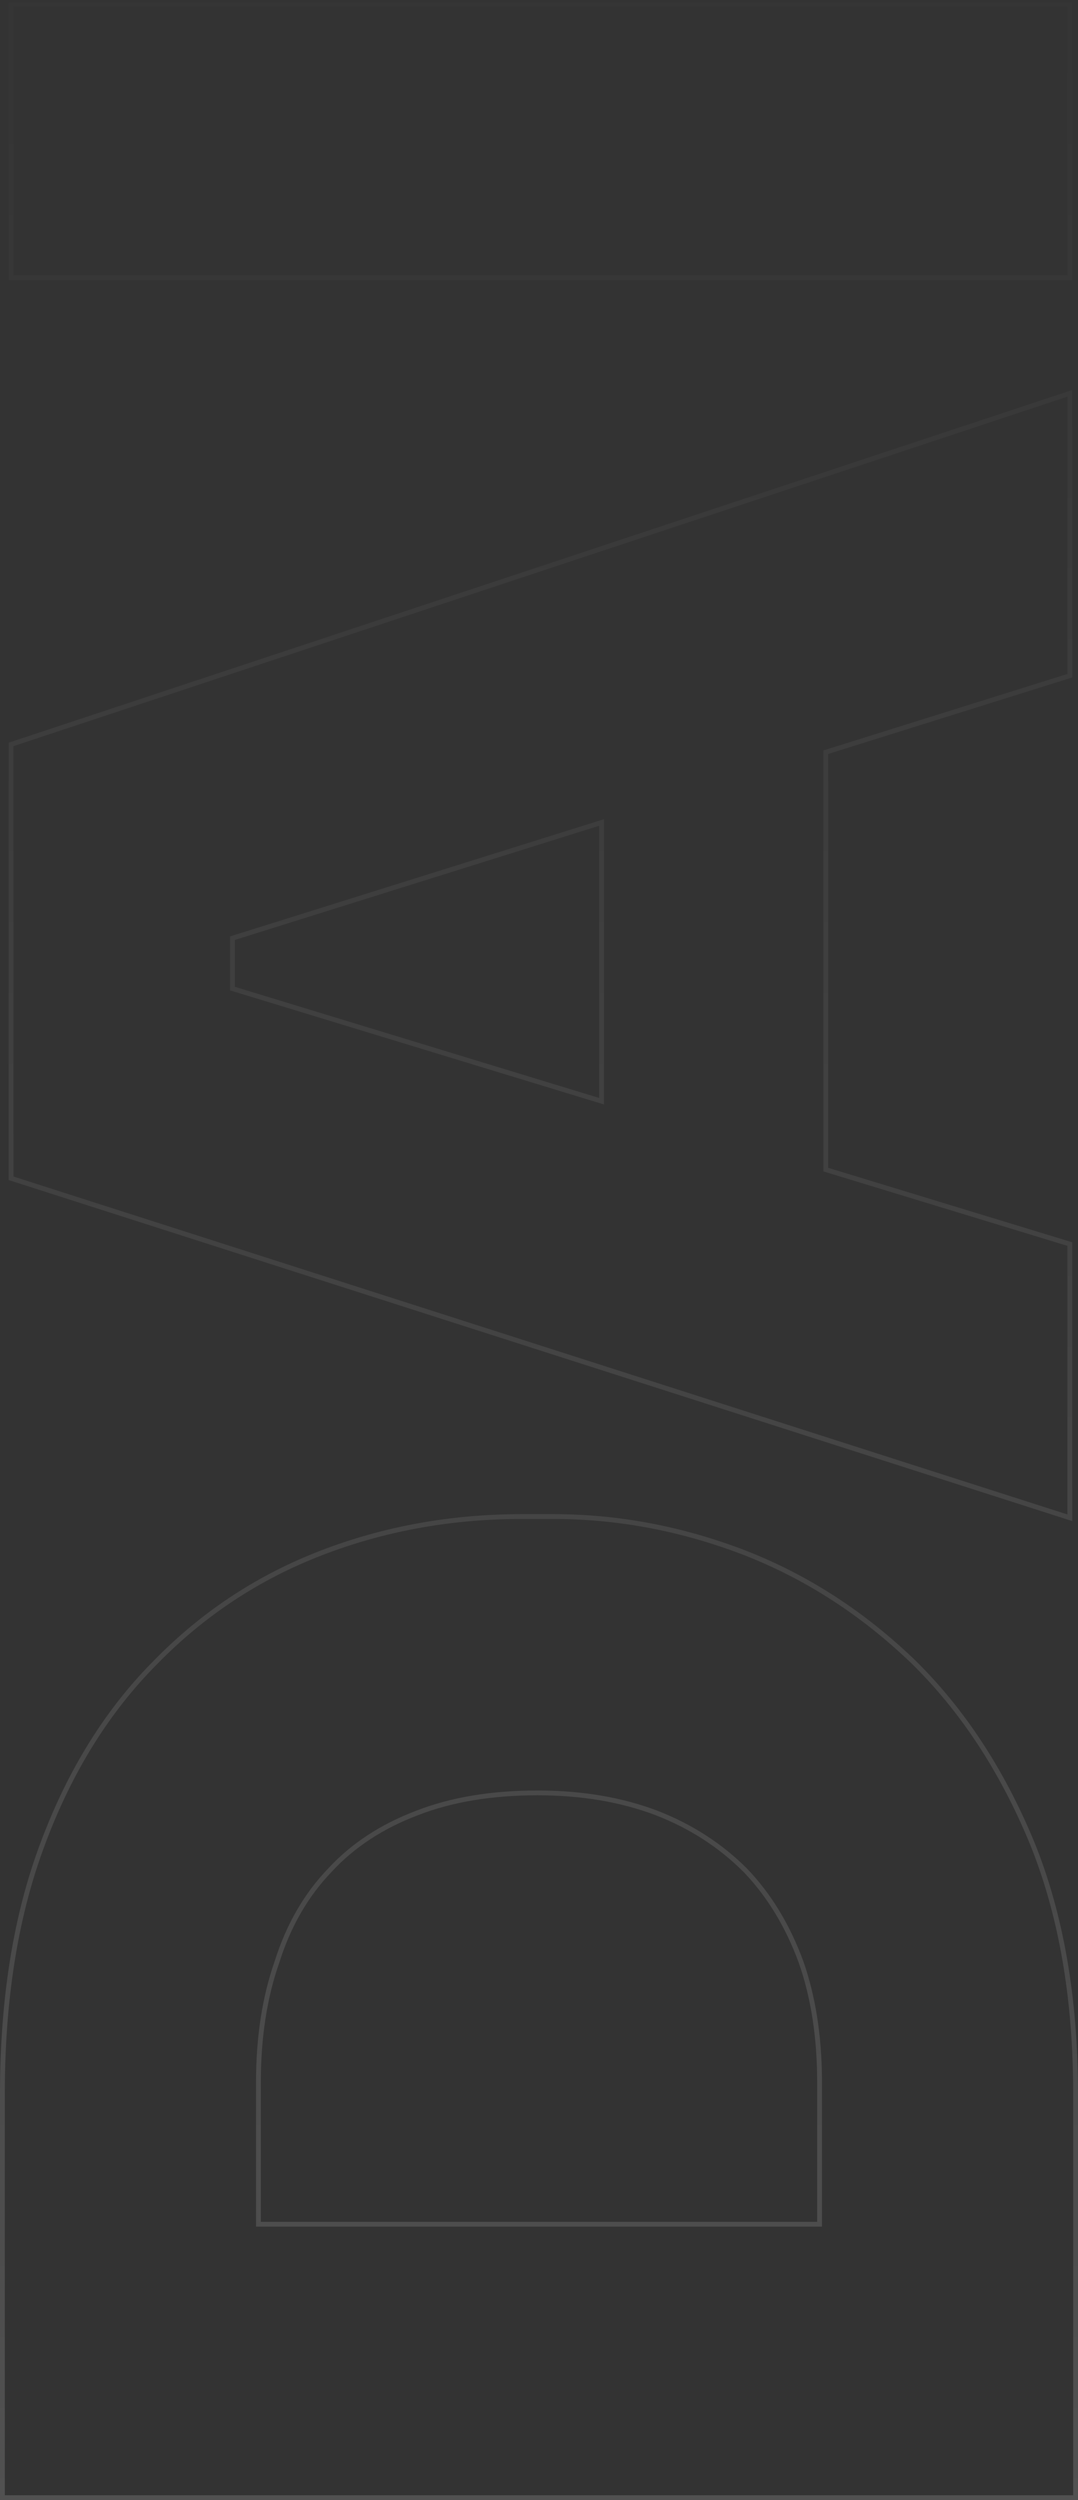 <?xml version="1.0" encoding="UTF-8"?>
<svg xmlns="http://www.w3.org/2000/svg" width="336" height="779" viewBox="0 0 336 779" fill="none">
  <rect x="0" y="0" width="336" height="779" fill="#333333" stroke="none"/>
  <path opacity="0.15" d="M4.2 2.08L4.2 85.78L332.7 85.78L332.7 2.08L4.2 2.08ZM334.2 0.58L334.2 87.28L2.7 87.28L2.7 0.58L334.2 0.58Z" fill="url(#paint0_linear_15_66)"></path>
  <path opacity="0.15" d="M2.7 231.415L334.2 121.52L334.2 211.099L258.149 234.928L258.149 363.891L334.2 387.087L334.2 473.954L2.7 367.692L2.7 231.415ZM4.2 366.598L332.7 471.897L332.7 388.197L256.649 365.001L256.649 233.826L332.7 209.998L332.7 123.598L4.2 232.498L4.2 366.598ZM188.25 255.258L188.25 344.141L71.7 308.593L71.7 291.778L188.25 255.258ZM186.75 342.115L186.75 257.3L73.2 292.88L73.2 307.481L186.75 342.115Z" fill="url(#paint1_linear_15_66)"></path>
  <path opacity="0.15" d="M172.5 473.3L162.599 473.3C141.384 473.3 121.294 476.819 102.331 483.857L100.5 484.55C81 492.05 63.9 503.3 49.2 518.3C34.2 533.3 22.499 552.05 14.099 574.55C5.962 596.056 1.766 621.082 1.512 649.626L1.5 652.401L2.8492e-05 652.401C2.71879e-05 622.567 4.218 596.432 12.694 574.027L12.694 574.026C21.158 551.356 32.963 532.419 48.129 517.25L49.528 515.841C64.061 501.391 80.875 490.491 99.961 483.15C119.641 475.581 140.524 471.8 162.599 471.8L172.5 471.8C192.791 471.8 212.774 475.586 232.438 483.15L232.446 483.153C251.839 490.728 269.404 502.089 285.139 517.219L285.149 517.229C300.612 532.389 313.019 551.316 322.386 573.978L322.39 573.986C331.478 596.403 336 622.552 336 652.401L336 779L3.40258e-05 779L2.8492e-05 652.401L1.5 652.401L1.5 777.5L334.5 777.5L334.5 652.401L334.487 649.626C334.223 622.002 330.004 597.674 321.831 576.642L321 574.55C311.7 552.05 299.399 533.3 284.099 518.3C268.499 503.3 251.099 492.05 231.899 484.55C213.009 477.285 193.837 473.538 174.384 473.311L172.5 473.3ZM167.55 559.401C153.293 559.401 140.884 561.48 130.293 565.599L130.28 565.603C119.372 569.73 110.426 575.608 103.402 583.218L103.392 583.229L103.381 583.24C96.058 590.856 90.618 600.249 87.081 611.453L87.073 611.475L87.064 611.498C83.231 622.41 81.3 634.837 81.3 648.8L81.3 692.3L254.7 692.3L254.7 648.8L256.2 648.8L256.2 693.8L79.8 693.8L79.8 648.8C79.8 634.7 81.749 622.1 85.649 611C89.249 599.6 94.8 590 102.3 582.2C109.5 574.4 118.65 568.4 129.75 564.2C140.55 560 153.151 557.901 167.55 557.901L168.839 557.907C182.126 558.034 194.146 560.131 204.899 564.2C215.699 568.4 225 574.4 232.8 582.2C240.3 590 246.149 599.6 250.349 611C254.127 621.753 256.076 633.915 256.194 647.483L256.2 648.8L254.7 648.8C254.7 634.837 252.768 622.41 248.934 611.498C244.927 600.628 239.411 591.458 232.402 583.96L231.718 583.24C224.077 575.605 214.962 569.723 204.356 565.599C193.454 561.476 181.192 559.401 167.55 559.401Z" fill="url(#paint2_linear_15_66)"></path>
  <defs>
    <linearGradient id="paint0_linear_15_66" x1="179.7" y1="810.8" x2="179.7" y2="-32.2" gradientUnits="userSpaceOnUse">
      <stop stop-color="white"></stop>
      <stop offset="1" stop-color="white" stop-opacity="0"></stop>
    </linearGradient>
    <linearGradient id="paint1_linear_15_66" x1="179.7" y1="810.8" x2="179.7" y2="-32.2" gradientUnits="userSpaceOnUse">
      <stop stop-color="white"></stop>
      <stop offset="1" stop-color="white" stop-opacity="0"></stop>
    </linearGradient>
    <linearGradient id="paint2_linear_15_66" x1="179.7" y1="810.8" x2="179.7" y2="-32.2" gradientUnits="userSpaceOnUse">
      <stop stop-color="white"></stop>
      <stop offset="1" stop-color="white" stop-opacity="0"></stop>
    </linearGradient>
  </defs>
</svg>
